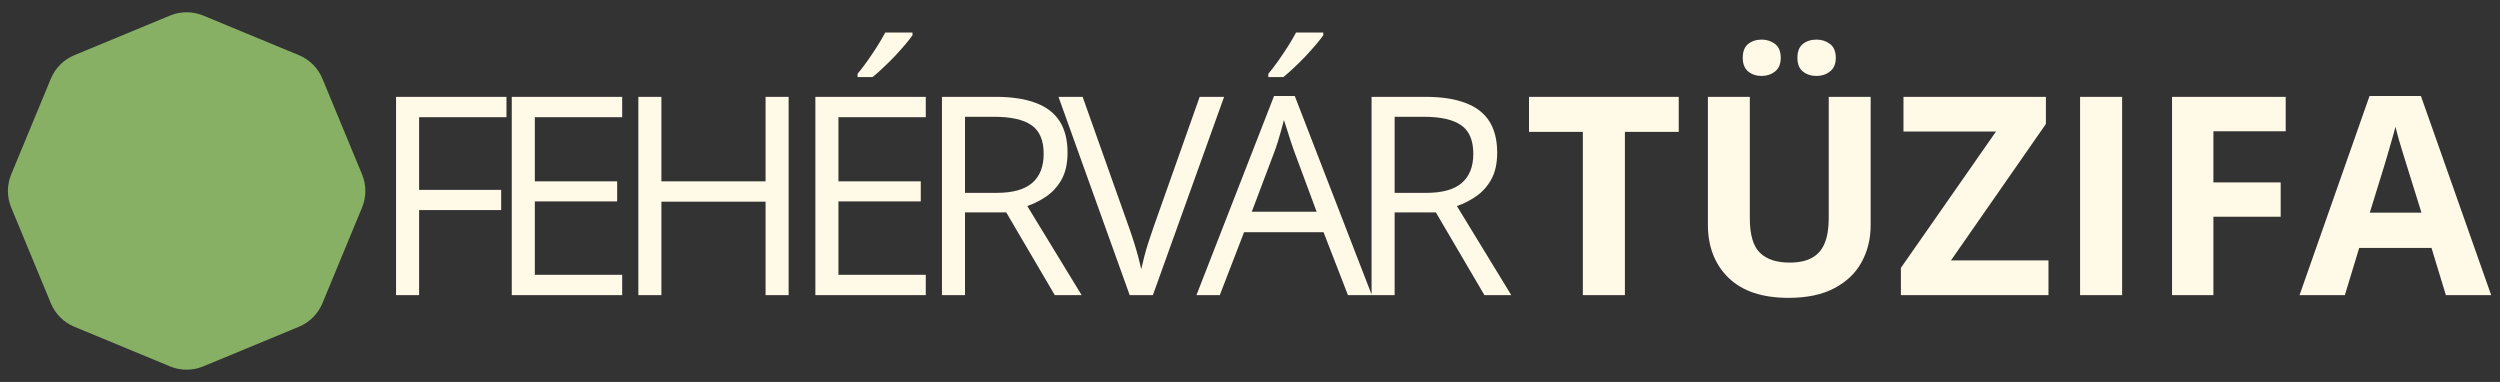 <?xml version="1.0" encoding="UTF-8"?> <svg xmlns="http://www.w3.org/2000/svg" width="288" height="44" viewBox="0 0 288 44" fill="none"><rect x="0" y="0" width="288" height="44" fill="#333333" stroke="none"/><path d="M19.587 1.793C20.812 1.285 22.188 1.285 23.413 1.793L34.436 6.358C35.661 6.866 36.634 7.839 37.142 9.064L41.707 20.087C42.215 21.312 42.215 22.688 41.707 23.913L37.142 34.936C36.634 36.161 35.661 37.134 34.436 37.642L23.413 42.207C22.188 42.715 20.812 42.715 19.587 42.207L8.564 37.642C7.339 37.134 6.366 36.161 5.858 34.936L1.293 23.913C0.785 22.688 0.785 21.312 1.293 20.087L5.858 9.064C6.366 7.839 7.339 6.866 8.564 6.358L19.587 1.793Z" fill="#87B065"></path><path d="M48.281 34H45.625V11.156H58.344V13.5H48.281V21.875H57.734V24.203H48.281V34ZM71.675 34H58.956V11.156H71.675V13.5H61.612V20.891H71.097V23.203H61.612V31.656H71.675V34ZM90.85 34H88.194V23.234H76.194V34H73.537V11.156H76.194V20.891H88.194V11.156H90.85V34ZM106.65 34H93.931V11.156H106.65V13.5H96.588V20.891H106.072V23.203H96.588V31.656H106.65V34ZM105.119 3.75V4.062C104.91 4.365 104.624 4.729 104.259 5.156C103.905 5.573 103.509 6.016 103.072 6.484C102.634 6.943 102.192 7.38 101.744 7.797C101.306 8.214 100.9 8.573 100.525 8.875H98.791V8.5C99.124 8.104 99.489 7.63 99.884 7.078C100.28 6.516 100.666 5.943 101.041 5.359C101.416 4.766 101.728 4.229 101.978 3.75H105.119ZM114.684 11.156C116.559 11.156 118.106 11.391 119.325 11.859C120.554 12.318 121.471 13.021 122.075 13.969C122.679 14.917 122.981 16.125 122.981 17.594C122.981 18.802 122.763 19.812 122.325 20.625C121.888 21.427 121.315 22.078 120.606 22.578C119.898 23.078 119.143 23.463 118.341 23.734L124.606 34H121.513L115.919 24.469H111.169V34H108.513V11.156H114.684ZM114.528 13.453H111.169V22.219H114.794C116.658 22.219 118.028 21.838 118.903 21.078C119.789 20.318 120.231 19.198 120.231 17.719C120.231 16.167 119.763 15.068 118.825 14.422C117.898 13.776 116.466 13.453 114.528 13.453ZM141.016 11.156L132.812 34H130.141L121.938 11.156H124.719L130.062 26.203C130.281 26.807 130.474 27.385 130.641 27.938C130.818 28.49 130.974 29.021 131.109 29.531C131.245 30.042 131.365 30.537 131.469 31.016C131.573 30.537 131.693 30.042 131.828 29.531C131.964 29.01 132.12 28.474 132.297 27.922C132.474 27.359 132.672 26.771 132.891 26.156L138.203 11.156H141.016ZM155.284 34L152.472 26.75H143.316L140.519 34H137.831L146.769 11.062H149.159L158.034 34H155.284ZM151.675 24.391L149.003 17.188C148.941 17 148.836 16.693 148.691 16.266C148.555 15.838 148.415 15.396 148.269 14.938C148.123 14.479 148.003 14.109 147.909 13.828C147.805 14.255 147.691 14.682 147.566 15.109C147.451 15.526 147.336 15.917 147.222 16.281C147.107 16.635 147.008 16.938 146.925 17.188L144.206 24.391H151.675ZM152.441 3.75V4.062C152.232 4.365 151.946 4.729 151.581 5.156C151.227 5.573 150.831 6.016 150.394 6.484C149.956 6.943 149.514 7.38 149.066 7.797C148.628 8.214 148.222 8.573 147.847 8.875H146.113V8.5C146.446 8.104 146.81 7.63 147.206 7.078C147.602 6.516 147.988 5.943 148.363 5.359C148.738 4.766 149.05 4.229 149.3 3.75H152.441ZM164.178 11.156C166.053 11.156 167.6 11.391 168.819 11.859C170.048 12.318 170.965 13.021 171.569 13.969C172.173 14.917 172.475 16.125 172.475 17.594C172.475 18.802 172.256 19.812 171.819 20.625C171.381 21.427 170.808 22.078 170.1 22.578C169.392 23.078 168.636 23.463 167.834 23.734L174.1 34H171.006L165.412 24.469H160.662V34H158.006V11.156H164.178ZM164.022 13.453H160.662V22.219H164.287C166.152 22.219 167.522 21.838 168.397 21.078C169.282 20.318 169.725 19.198 169.725 17.719C169.725 16.167 169.256 15.068 168.319 14.422C167.392 13.776 165.959 13.453 164.022 13.453Z" fill="#FEFAE7"></path><path d="M187.188 34H182.344V15.188H176.141V11.156H193.391V15.188H187.188V34ZM215.5 11.156V25.938C215.5 27.51 215.151 28.932 214.453 30.203C213.766 31.463 212.719 32.464 211.312 33.203C209.917 33.943 208.156 34.312 206.031 34.312C203.01 34.312 200.708 33.542 199.125 32C197.542 30.458 196.75 28.417 196.75 25.875V11.156H201.578V25.141C201.578 27.026 201.964 28.349 202.734 29.109C203.505 29.87 204.646 30.25 206.156 30.25C207.219 30.25 208.078 30.068 208.734 29.703C209.401 29.338 209.891 28.776 210.203 28.016C210.516 27.255 210.672 26.287 210.672 25.109V11.156H215.5ZM200.766 6.672C200.766 5.932 200.974 5.396 201.391 5.062C201.818 4.729 202.333 4.562 202.938 4.562C203.531 4.562 204.047 4.729 204.484 5.062C204.922 5.396 205.141 5.932 205.141 6.672C205.141 7.37 204.922 7.891 204.484 8.234C204.047 8.578 203.531 8.75 202.938 8.75C202.333 8.75 201.818 8.578 201.391 8.234C200.974 7.891 200.766 7.37 200.766 6.672ZM207.062 6.672C207.062 5.932 207.271 5.396 207.688 5.062C208.115 4.729 208.641 4.562 209.266 4.562C209.859 4.562 210.375 4.729 210.812 5.062C211.26 5.396 211.484 5.932 211.484 6.672C211.484 7.37 211.26 7.891 210.812 8.234C210.375 8.578 209.859 8.75 209.266 8.75C208.641 8.75 208.115 8.578 207.688 8.234C207.271 7.891 207.062 7.37 207.062 6.672ZM235.984 34H218.984V30.859L229.938 15.156H219.281V11.156H235.688V14.281L224.75 30H235.984V34ZM239.625 34V11.156H244.469V34H239.625ZM254.984 34H250.219V11.156H263.312V15.125H254.984V21.016H262.734V24.969H254.984V34ZM281.766 34L280.109 28.562H271.781L270.125 34H264.906L272.969 11.062H278.891L286.984 34H281.766ZM278.953 24.5L277.297 19.188C277.193 18.833 277.052 18.38 276.875 17.828C276.708 17.266 276.536 16.698 276.359 16.125C276.193 15.542 276.057 15.037 275.953 14.609C275.849 15.037 275.703 15.568 275.516 16.203C275.339 16.828 275.167 17.422 275 17.984C274.833 18.547 274.714 18.948 274.641 19.188L273 24.5H278.953Z" fill="#FEFAE7"></path></svg> 